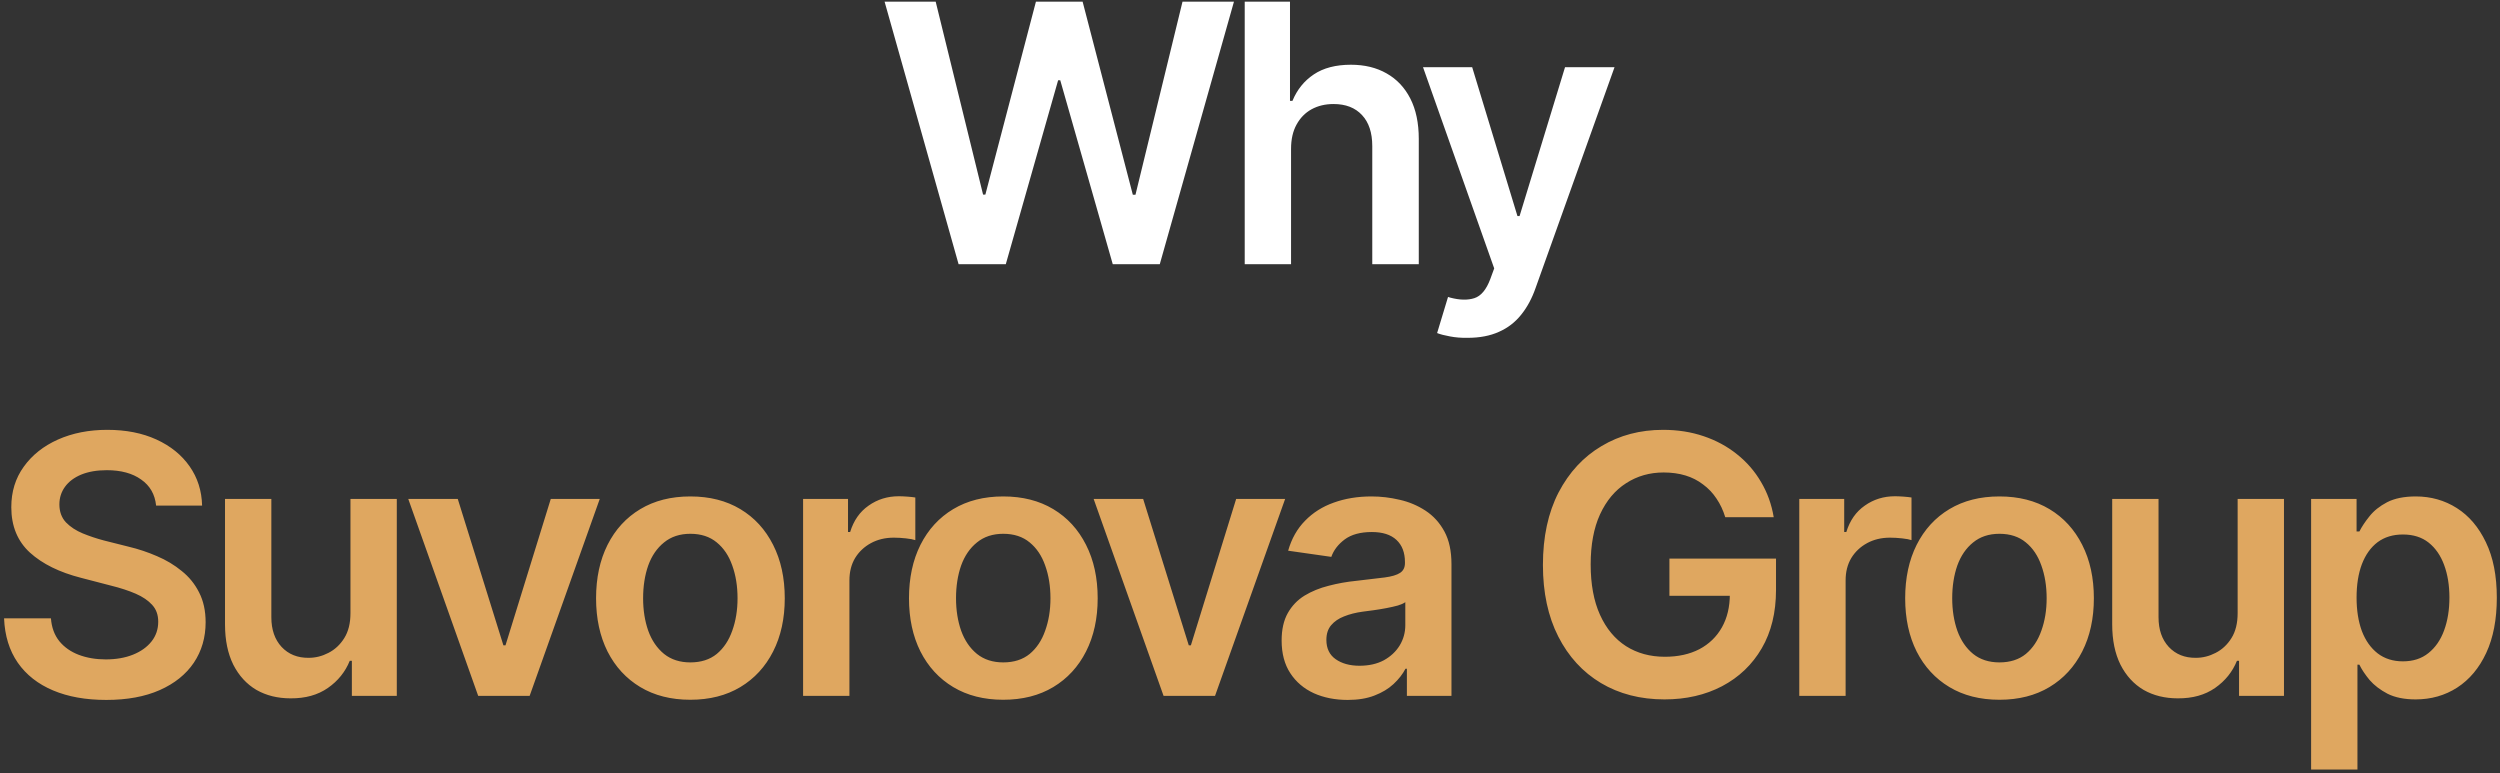 <?xml version="1.0" encoding="UTF-8"?> <svg xmlns="http://www.w3.org/2000/svg" width="388" height="120" viewBox="0 0 388 120" fill="none"><rect x="0" y="0" width="388" height="120" fill="#333333" stroke="none"/><path d="M148.772 41L137.288 0.258H145.218L152.573 30.199H152.929L160.776 0.258H168.022L175.815 30.227H176.225L183.526 0.258H191.511L179.999 41H172.698L164.55 12.453H164.222L156.1 41H148.772ZM200.371 23.117V41H193.18V0.258H200.207V15.652H200.59C201.301 13.921 202.404 12.553 203.898 11.551C205.393 10.548 207.316 10.047 209.668 10.047C211.783 10.047 213.624 10.493 215.191 11.387C216.777 12.28 218.008 13.583 218.883 15.297C219.758 17.01 220.195 19.098 220.195 21.559V41H212.977V22.68C212.977 20.602 212.448 18.997 211.391 17.867C210.333 16.719 208.857 16.145 206.961 16.145C205.685 16.145 204.546 16.418 203.543 16.965C202.559 17.512 201.784 18.305 201.219 19.344C200.654 20.365 200.371 21.622 200.371 23.117ZM227.771 52.43C226.786 52.448 225.875 52.375 225.036 52.211C224.216 52.065 223.551 51.892 223.04 51.691L224.735 46.086L225.091 46.195C226.549 46.578 227.789 46.605 228.81 46.277C229.849 45.949 230.678 44.956 231.298 43.297L231.9 41.656L220.853 10.43H228.482L235.509 33.535H235.837L242.892 10.43H250.575L238.325 44.691C237.76 46.314 237.013 47.699 236.083 48.848C235.153 50.014 234.005 50.898 232.638 51.5C231.271 52.12 229.648 52.43 227.771 52.43Z" fill="white"></path><path d="M16.491 108.629C13.319 108.629 10.566 108.137 8.233 107.152C5.9 106.168 4.077 104.737 2.764 102.859C1.452 100.964 0.741 98.667 0.632 95.969H7.905C8.014 97.391 8.452 98.576 9.217 99.523C9.983 100.453 10.986 101.155 12.225 101.629C13.483 102.103 14.878 102.34 16.409 102.34C18.013 102.34 19.426 102.094 20.647 101.602C21.869 101.109 22.826 100.426 23.518 99.551C24.211 98.676 24.557 97.655 24.557 96.488C24.557 95.431 24.247 94.565 23.628 93.891C23.008 93.198 22.151 92.615 21.057 92.141C19.964 91.667 18.678 91.247 17.202 90.883L12.581 89.68C9.227 88.823 6.583 87.519 4.651 85.769C2.719 84.001 1.753 81.65 1.753 78.715C1.753 76.309 2.4 74.212 3.694 72.426C4.988 70.621 6.757 69.217 8.999 68.215C11.259 67.212 13.811 66.711 16.655 66.711C19.553 66.711 22.096 67.212 24.284 68.215C26.471 69.217 28.185 70.603 29.424 72.371C30.664 74.139 31.311 76.172 31.366 78.469H24.229C24.047 76.719 23.272 75.37 21.905 74.422C20.556 73.456 18.779 72.973 16.573 72.973C15.042 72.973 13.72 73.201 12.608 73.656C11.514 74.112 10.676 74.741 10.092 75.543C9.509 76.345 9.217 77.257 9.217 78.277C9.217 79.408 9.555 80.337 10.229 81.066C10.922 81.777 11.797 82.352 12.854 82.789C13.93 83.227 15.024 83.591 16.136 83.883L19.936 84.84C21.468 85.204 22.944 85.697 24.366 86.316C25.788 86.918 27.064 87.684 28.194 88.613C29.343 89.525 30.245 90.637 30.901 91.949C31.576 93.262 31.913 94.802 31.913 96.57C31.913 98.94 31.302 101.036 30.081 102.859C28.859 104.664 27.1 106.077 24.803 107.098C22.507 108.118 19.736 108.629 16.491 108.629ZM54.391 95.176V77.43H61.582V108H54.609V102.559H54.281C53.588 104.272 52.458 105.676 50.891 106.77C49.323 107.863 47.391 108.401 45.094 108.383C43.088 108.383 41.32 107.945 39.789 107.07C38.276 106.177 37.082 104.874 36.207 103.16C35.35 101.428 34.922 99.341 34.922 96.898V77.43H42.113V95.805C42.113 97.719 42.642 99.25 43.699 100.398C44.775 101.547 46.178 102.112 47.91 102.094C48.967 102.094 49.988 101.839 50.972 101.328C51.975 100.818 52.795 100.052 53.433 99.031C54.072 98.01 54.391 96.725 54.391 95.176ZM93.083 77.43L82.2 108H74.216L63.36 77.43H71.044L78.126 100.152H78.454L85.481 77.43H93.083ZM107.139 108.602C104.149 108.602 101.561 107.945 99.373 106.633C97.186 105.32 95.49 103.479 94.287 101.109C93.102 98.74 92.51 95.987 92.51 92.852C92.51 89.698 93.102 86.936 94.287 84.566C95.49 82.178 97.186 80.328 99.373 79.016C101.561 77.703 104.149 77.047 107.139 77.047C110.128 77.047 112.717 77.703 114.904 79.016C117.092 80.328 118.787 82.178 119.99 84.566C121.193 86.936 121.795 89.698 121.795 92.852C121.795 95.987 121.193 98.74 119.99 101.109C118.787 103.479 117.092 105.32 114.904 106.633C112.717 107.945 110.128 108.602 107.139 108.602ZM107.139 102.805C108.798 102.805 110.165 102.367 111.24 101.492C112.316 100.599 113.118 99.396 113.647 97.883C114.193 96.37 114.467 94.693 114.467 92.852C114.467 90.974 114.193 89.279 113.647 87.766C113.118 86.253 112.316 85.059 111.24 84.184C110.165 83.29 108.798 82.844 107.139 82.844C105.516 82.844 104.158 83.29 103.065 84.184C101.971 85.059 101.15 86.253 100.604 87.766C100.075 89.279 99.811 90.974 99.811 92.852C99.811 94.693 100.075 96.37 100.604 97.883C101.15 99.396 101.971 100.599 103.065 101.492C104.158 102.367 105.516 102.805 107.139 102.805ZM124.64 108V77.43H131.612V82.57H131.941C132.487 80.784 133.445 79.417 134.812 78.469C136.179 77.503 137.737 77.019 139.487 77.019C139.87 77.019 140.308 77.038 140.8 77.074C141.31 77.111 141.73 77.156 142.058 77.211V83.828C141.748 83.719 141.265 83.628 140.609 83.555C139.952 83.482 139.323 83.445 138.722 83.445C137.391 83.445 136.206 83.728 135.167 84.293C134.128 84.858 133.308 85.633 132.706 86.617C132.123 87.602 131.831 88.75 131.831 90.062V108H124.64ZM155.703 108.602C152.714 108.602 150.125 107.945 147.938 106.633C145.75 105.32 144.055 103.479 142.852 101.109C141.667 98.74 141.075 95.987 141.075 92.852C141.075 89.698 141.667 86.936 142.852 84.566C144.055 82.178 145.75 80.328 147.938 79.016C150.125 77.703 152.714 77.047 155.703 77.047C158.693 77.047 161.282 77.703 163.469 79.016C165.657 80.328 167.352 82.178 168.555 84.566C169.758 86.936 170.36 89.698 170.36 92.852C170.36 95.987 169.758 98.74 168.555 101.109C167.352 103.479 165.657 105.32 163.469 106.633C161.282 107.945 158.693 108.602 155.703 108.602ZM155.703 102.805C157.362 102.805 158.729 102.367 159.805 101.492C160.881 100.599 161.683 99.396 162.211 97.883C162.758 96.37 163.032 94.693 163.032 92.852C163.032 90.974 162.758 89.279 162.211 87.766C161.683 86.253 160.881 85.059 159.805 84.184C158.729 83.29 157.362 82.844 155.703 82.844C154.081 82.844 152.723 83.29 151.629 84.184C150.535 85.059 149.715 86.253 149.168 87.766C148.64 89.279 148.375 90.974 148.375 92.852C148.375 94.693 148.64 96.37 149.168 97.883C149.715 99.396 150.535 100.599 151.629 101.492C152.723 102.367 154.081 102.805 155.703 102.805ZM199.455 77.43L188.572 108H180.587L169.732 77.43H177.415L184.497 100.152H184.826L191.853 77.43H199.455ZM209.163 108.629C207.212 108.629 205.462 108.283 203.913 107.59C202.363 106.879 201.142 105.84 200.249 104.473C199.355 103.105 198.909 101.419 198.909 99.414C198.909 97.701 199.228 96.279 199.866 95.148C200.504 94.018 201.37 93.116 202.463 92.441C203.575 91.767 204.824 91.257 206.21 90.91C207.595 90.546 209.026 90.29 210.503 90.144C212.307 89.944 213.766 89.771 214.878 89.625C215.989 89.479 216.792 89.242 217.284 88.914C217.794 88.586 218.049 88.076 218.049 87.383V87.246C218.049 85.769 217.612 84.621 216.737 83.801C215.862 82.981 214.586 82.57 212.909 82.57C211.141 82.57 209.737 82.953 208.698 83.719C207.677 84.484 206.984 85.387 206.62 86.426L199.92 85.469C200.449 83.609 201.324 82.06 202.545 80.82C203.767 79.562 205.253 78.624 207.003 78.004C208.771 77.366 210.721 77.047 212.854 77.047C214.312 77.047 215.771 77.22 217.229 77.566C218.687 77.894 220.027 78.46 221.249 79.262C222.47 80.064 223.445 81.139 224.174 82.488C224.904 83.837 225.268 85.523 225.268 87.547V108H218.35V103.789H218.131C217.694 104.628 217.074 105.421 216.272 106.168C215.488 106.897 214.504 107.49 213.319 107.945C212.152 108.401 210.767 108.629 209.163 108.629ZM210.995 103.324C212.453 103.324 213.711 103.042 214.768 102.477C215.825 101.893 216.646 101.128 217.229 100.18C217.812 99.213 218.104 98.165 218.104 97.035V93.453C217.867 93.635 217.484 93.809 216.956 93.973C216.427 94.118 215.825 94.255 215.151 94.383C214.476 94.51 213.811 94.62 213.155 94.711C212.517 94.802 211.961 94.875 211.487 94.93C210.411 95.076 209.445 95.322 208.588 95.668C207.75 95.996 207.085 96.452 206.592 97.035C206.1 97.618 205.854 98.375 205.854 99.305C205.854 100.635 206.337 101.638 207.303 102.312C208.269 102.987 209.5 103.324 210.995 103.324ZM258.329 108.547C254.592 108.547 251.302 107.699 248.458 106.004C245.632 104.309 243.427 101.902 241.841 98.785C240.255 95.668 239.462 91.967 239.462 87.684C239.462 83.309 240.273 79.553 241.895 76.418C243.536 73.283 245.76 70.885 248.567 69.227C251.374 67.549 254.555 66.711 258.11 66.711C260.371 66.711 262.467 67.039 264.399 67.695C266.35 68.352 268.082 69.29 269.595 70.512C271.108 71.715 272.347 73.146 273.313 74.805C274.298 76.463 274.954 78.287 275.282 80.273H267.762C267.434 79.198 266.979 78.232 266.395 77.375C265.83 76.518 265.137 75.789 264.317 75.188C263.515 74.568 262.604 74.103 261.583 73.793C260.562 73.483 259.432 73.328 258.192 73.328C256.023 73.328 254.082 73.884 252.368 74.996C250.654 76.09 249.305 77.703 248.321 79.836C247.355 81.951 246.872 84.539 246.872 87.602C246.872 90.682 247.355 93.289 248.321 95.422C249.287 97.555 250.636 99.177 252.368 100.289C254.1 101.383 256.105 101.93 258.384 101.93C260.443 101.93 262.23 101.538 263.743 100.754C265.256 99.952 266.423 98.822 267.243 97.363C268.063 95.905 268.473 94.182 268.473 92.195L270.169 92.469H259.095V86.699H275.637V91.566C275.637 95.066 274.899 98.083 273.423 100.617C271.946 103.151 269.895 105.111 267.27 106.496C264.664 107.863 261.683 108.547 258.329 108.547ZM279.248 108V77.43H286.221V82.57H286.549C287.096 80.784 288.053 79.417 289.42 78.469C290.787 77.503 292.346 77.019 294.096 77.019C294.478 77.019 294.916 77.038 295.408 77.074C295.919 77.111 296.338 77.156 296.666 77.211V83.828C296.356 83.719 295.873 83.628 295.217 83.555C294.56 83.482 293.932 83.445 293.33 83.445C291.999 83.445 290.814 83.728 289.775 84.293C288.736 84.858 287.916 85.633 287.314 86.617C286.731 87.602 286.439 88.75 286.439 90.062V108H279.248ZM310.312 108.602C307.322 108.602 304.733 107.945 302.546 106.633C300.358 105.32 298.663 103.479 297.46 101.109C296.275 98.74 295.683 95.987 295.683 92.852C295.683 89.698 296.275 86.936 297.46 84.566C298.663 82.178 300.358 80.328 302.546 79.016C304.733 77.703 307.322 77.047 310.312 77.047C313.301 77.047 315.89 77.703 318.077 79.016C320.265 80.328 321.96 82.178 323.163 84.566C324.366 86.936 324.968 89.698 324.968 92.852C324.968 95.987 324.366 98.74 323.163 101.109C321.96 103.479 320.265 105.32 318.077 106.633C315.89 107.945 313.301 108.602 310.312 108.602ZM310.312 102.805C311.97 102.805 313.338 102.367 314.413 101.492C315.489 100.599 316.291 99.396 316.819 97.883C317.366 96.37 317.64 94.693 317.64 92.852C317.64 90.974 317.366 89.279 316.819 87.766C316.291 86.253 315.489 85.059 314.413 84.184C313.338 83.29 311.97 82.844 310.312 82.844C308.689 82.844 307.331 83.29 306.237 84.184C305.144 85.059 304.323 86.253 303.776 87.766C303.248 89.279 302.983 90.974 302.983 92.852C302.983 94.693 303.248 96.37 303.776 97.883C304.323 99.396 305.144 100.599 306.237 101.492C307.331 102.367 308.689 102.805 310.312 102.805ZM347.281 95.176V77.43H354.473V108H347.5V102.559H347.172C346.479 104.272 345.349 105.676 343.781 106.77C342.214 107.863 340.281 108.401 337.985 108.383C335.979 108.383 334.211 107.945 332.68 107.07C331.167 106.177 329.973 104.874 329.098 103.16C328.241 101.428 327.813 99.341 327.813 96.898V77.43H335.004V95.805C335.004 97.719 335.533 99.25 336.59 100.398C337.666 101.547 339.069 102.112 340.801 102.094C341.858 102.094 342.879 101.839 343.863 101.328C344.866 100.818 345.686 100.052 346.324 99.031C346.962 98.01 347.281 96.725 347.281 95.176ZM358.685 119.43V77.43H365.74V82.488H366.177C366.542 81.759 367.061 80.975 367.736 80.137C368.41 79.28 369.322 78.551 370.47 77.949C371.637 77.348 373.122 77.047 374.927 77.047C377.279 77.047 379.402 77.648 381.298 78.852C383.194 80.055 384.698 81.823 385.81 84.156C386.94 86.49 387.505 89.361 387.505 92.769C387.505 96.124 386.958 98.977 385.865 101.328C384.771 103.68 383.267 105.475 381.353 106.715C379.457 107.936 377.306 108.547 374.9 108.547C373.168 108.547 371.719 108.255 370.552 107.672C369.404 107.07 368.474 106.359 367.763 105.539C367.07 104.701 366.542 103.908 366.177 103.16H365.876V119.43H358.685ZM372.931 102.641C374.517 102.641 375.838 102.212 376.896 101.355C377.971 100.499 378.783 99.323 379.329 97.828C379.876 96.333 380.15 94.638 380.15 92.742C380.15 90.846 379.876 89.16 379.329 87.684C378.783 86.207 377.98 85.049 376.923 84.211C375.866 83.372 374.535 82.953 372.931 82.953C371.381 82.953 370.069 83.354 368.993 84.156C367.936 84.958 367.125 86.098 366.56 87.574C366.013 89.033 365.74 90.755 365.74 92.742C365.74 94.711 366.013 96.443 366.56 97.938C367.125 99.414 367.945 100.572 369.021 101.41C370.096 102.23 371.4 102.641 372.931 102.641Z" fill="#DFA760"></path></svg> 